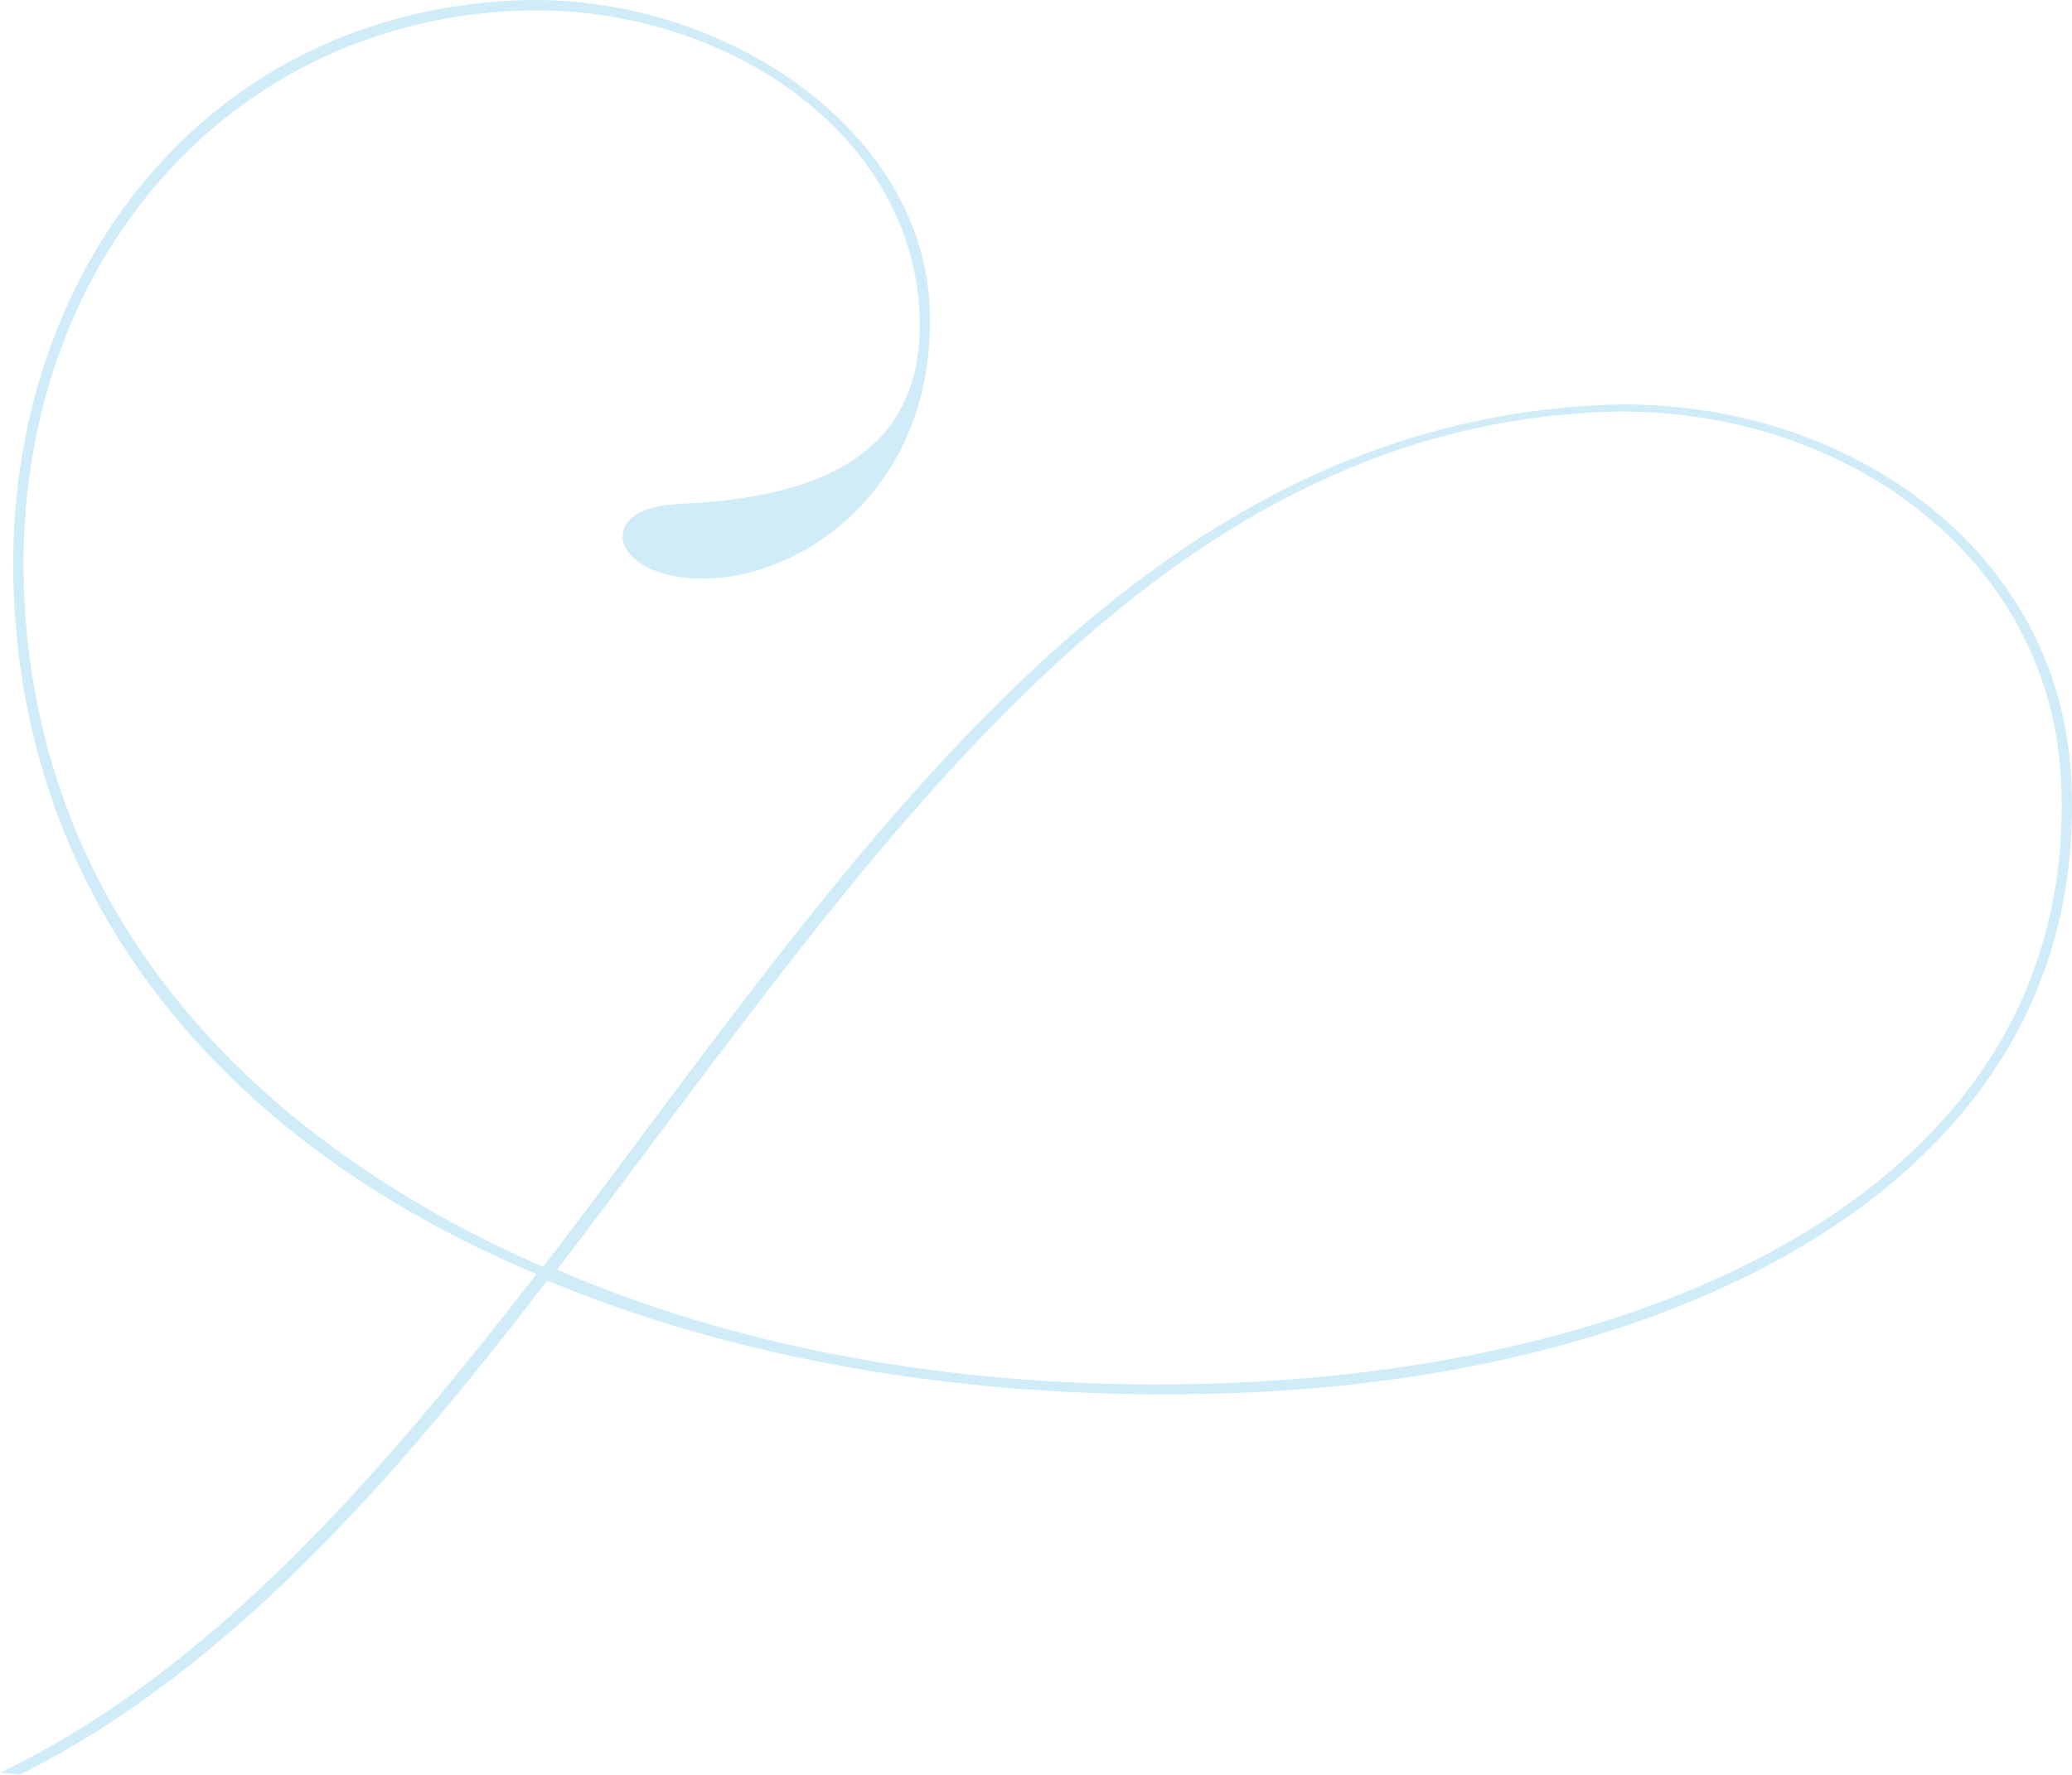 <svg xmlns="http://www.w3.org/2000/svg" width="418.29" height="358.323" viewBox="0 0 418.29 358.323"><g id="Groupe_103" data-name="Groupe 103" transform="translate(-866.431 -567.165)"><path id="Trac&#xE9;_11" data-name="Trac&#xE9; 11" d="M1284.593,724.676c-2.271-48.019-47.627-77.957-94.95-75.72-97.429,4.607-153.133,95.123-213.572,174.006-59.11-25.8-101.713-71.217-104.739-135.242-3.06-64.721,39.175-115.542,99.024-118.371,40.364-1.908,79.924,23.422,81.7,61,1.514,32.011-26.125,37.5-48.4,38.556-8.35.4-11.7,3.343-11.533,6.824.2,4.176,6.69,8.751,17.825,8.224,20.183-.955,45.8-19.6,44.127-55.095-1.711-36.188-42.761-63.541-83.82-61.6C906.234,570.289,866.25,624.49,869.245,687.82c3.092,65.417,45.727,111.528,105.5,136.6-32.526,41.964-66.262,80.5-108.314,100.671q2,.152,4,.4c41.37-20.666,74.827-58.446,106.467-99.774,41.981,17.545,92.549,24.919,142.655,22.55C1207.24,844.116,1288.378,804.708,1284.593,724.676Zm-167.225,121.6c-49.411,2.337-97.891-5.136-138.479-22.747,60.438-78.883,116.175-168.7,210.125-173.146,47.322-2.238,91.287,27.768,93.493,74.395C1286.257,804.111,1205.751,842.095,1117.368,846.273Z" transform="translate(0 0)" fill="#d0ecf8"></path></g></svg>